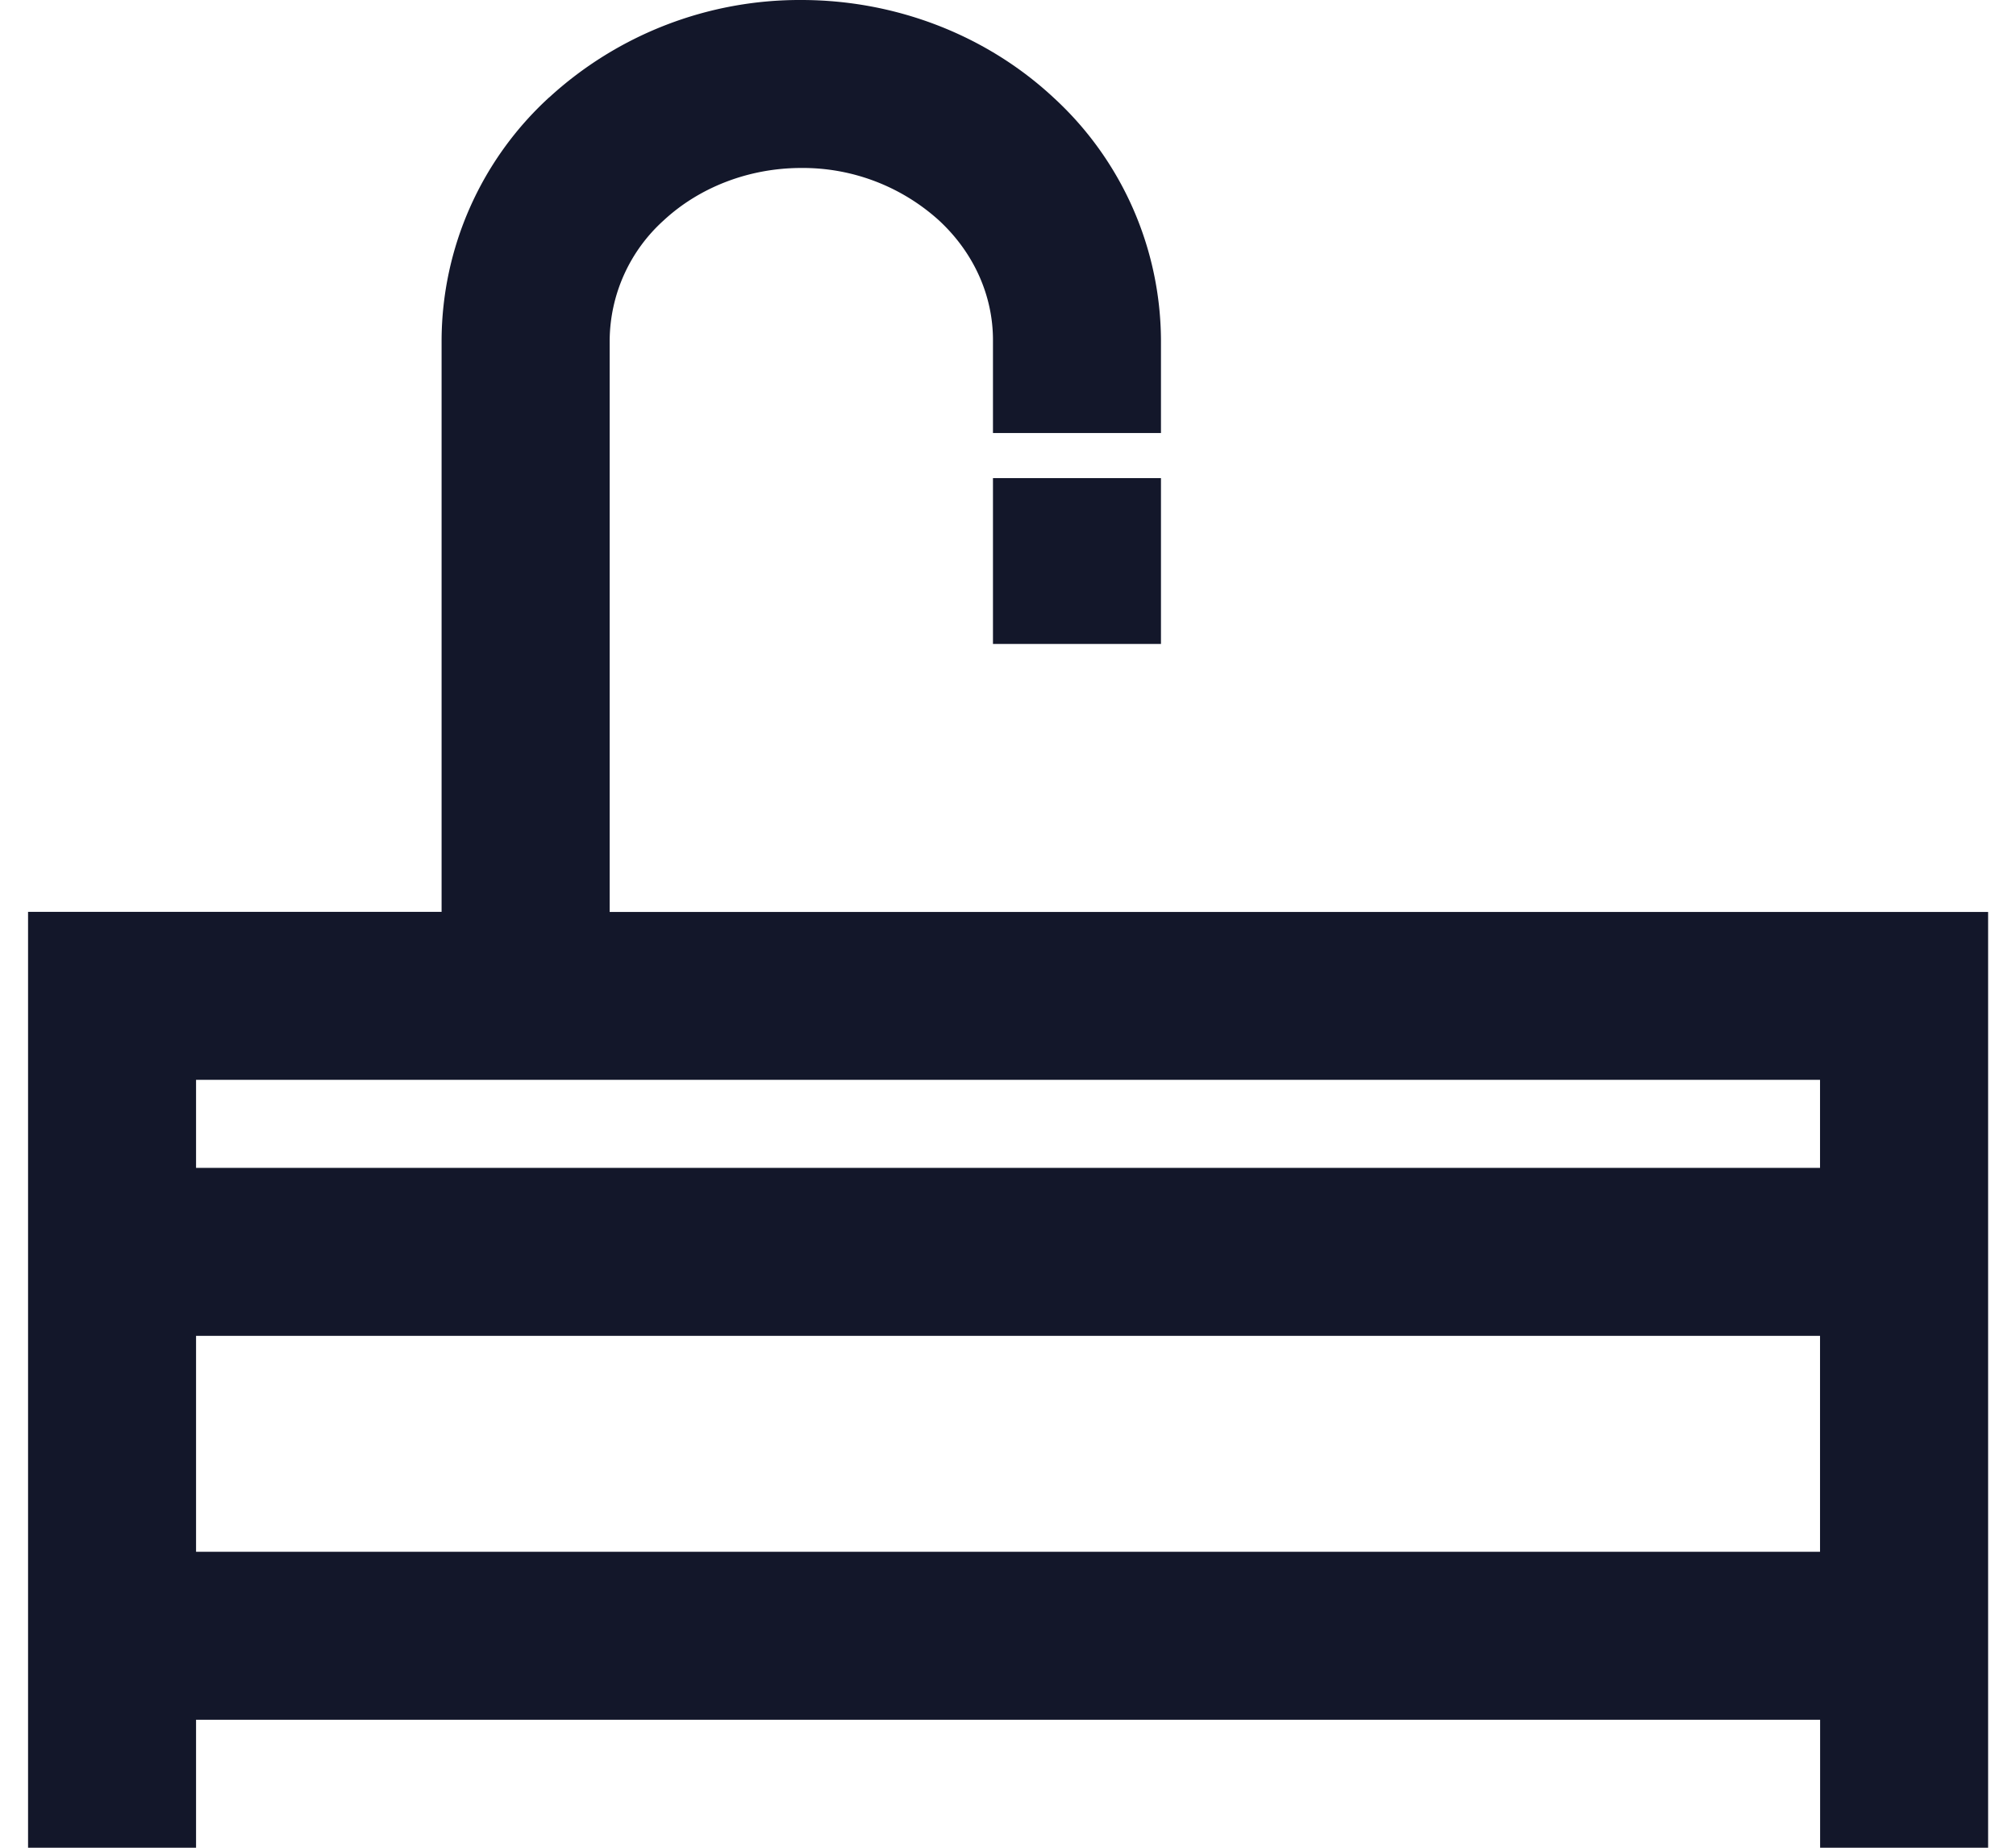 <svg width="24" height="22" fill="none" xmlns="http://www.w3.org/2000/svg"><path fill-rule="evenodd" clip-rule="evenodd" d="M6.538 1.16A4.414 4.414 0 019.539 0c1.113 0 2.194.41 3.001 1.16a3.943 3.943 0 011.281 2.888v1.645h-2V4.048c0-.519-.22-1.032-.642-1.423A2.415 2.415 0 009.54 2c-.628 0-1.217.232-1.64.625a1.942 1.942 0 00-.642 1.423v6.81h16.41V22h-2v-1.524H2.334V22h-2V10.857h4.923v-6.81a3.94 3.94 0 011.28-2.887zM2.334 12.857v1.048h19.333v-1.048H2.334zm19.333 3.048H2.334v2.571h19.333v-2.571zm-7.846-10.75v2.512h-2V5.156h2z" fill="#13172A"/></svg>